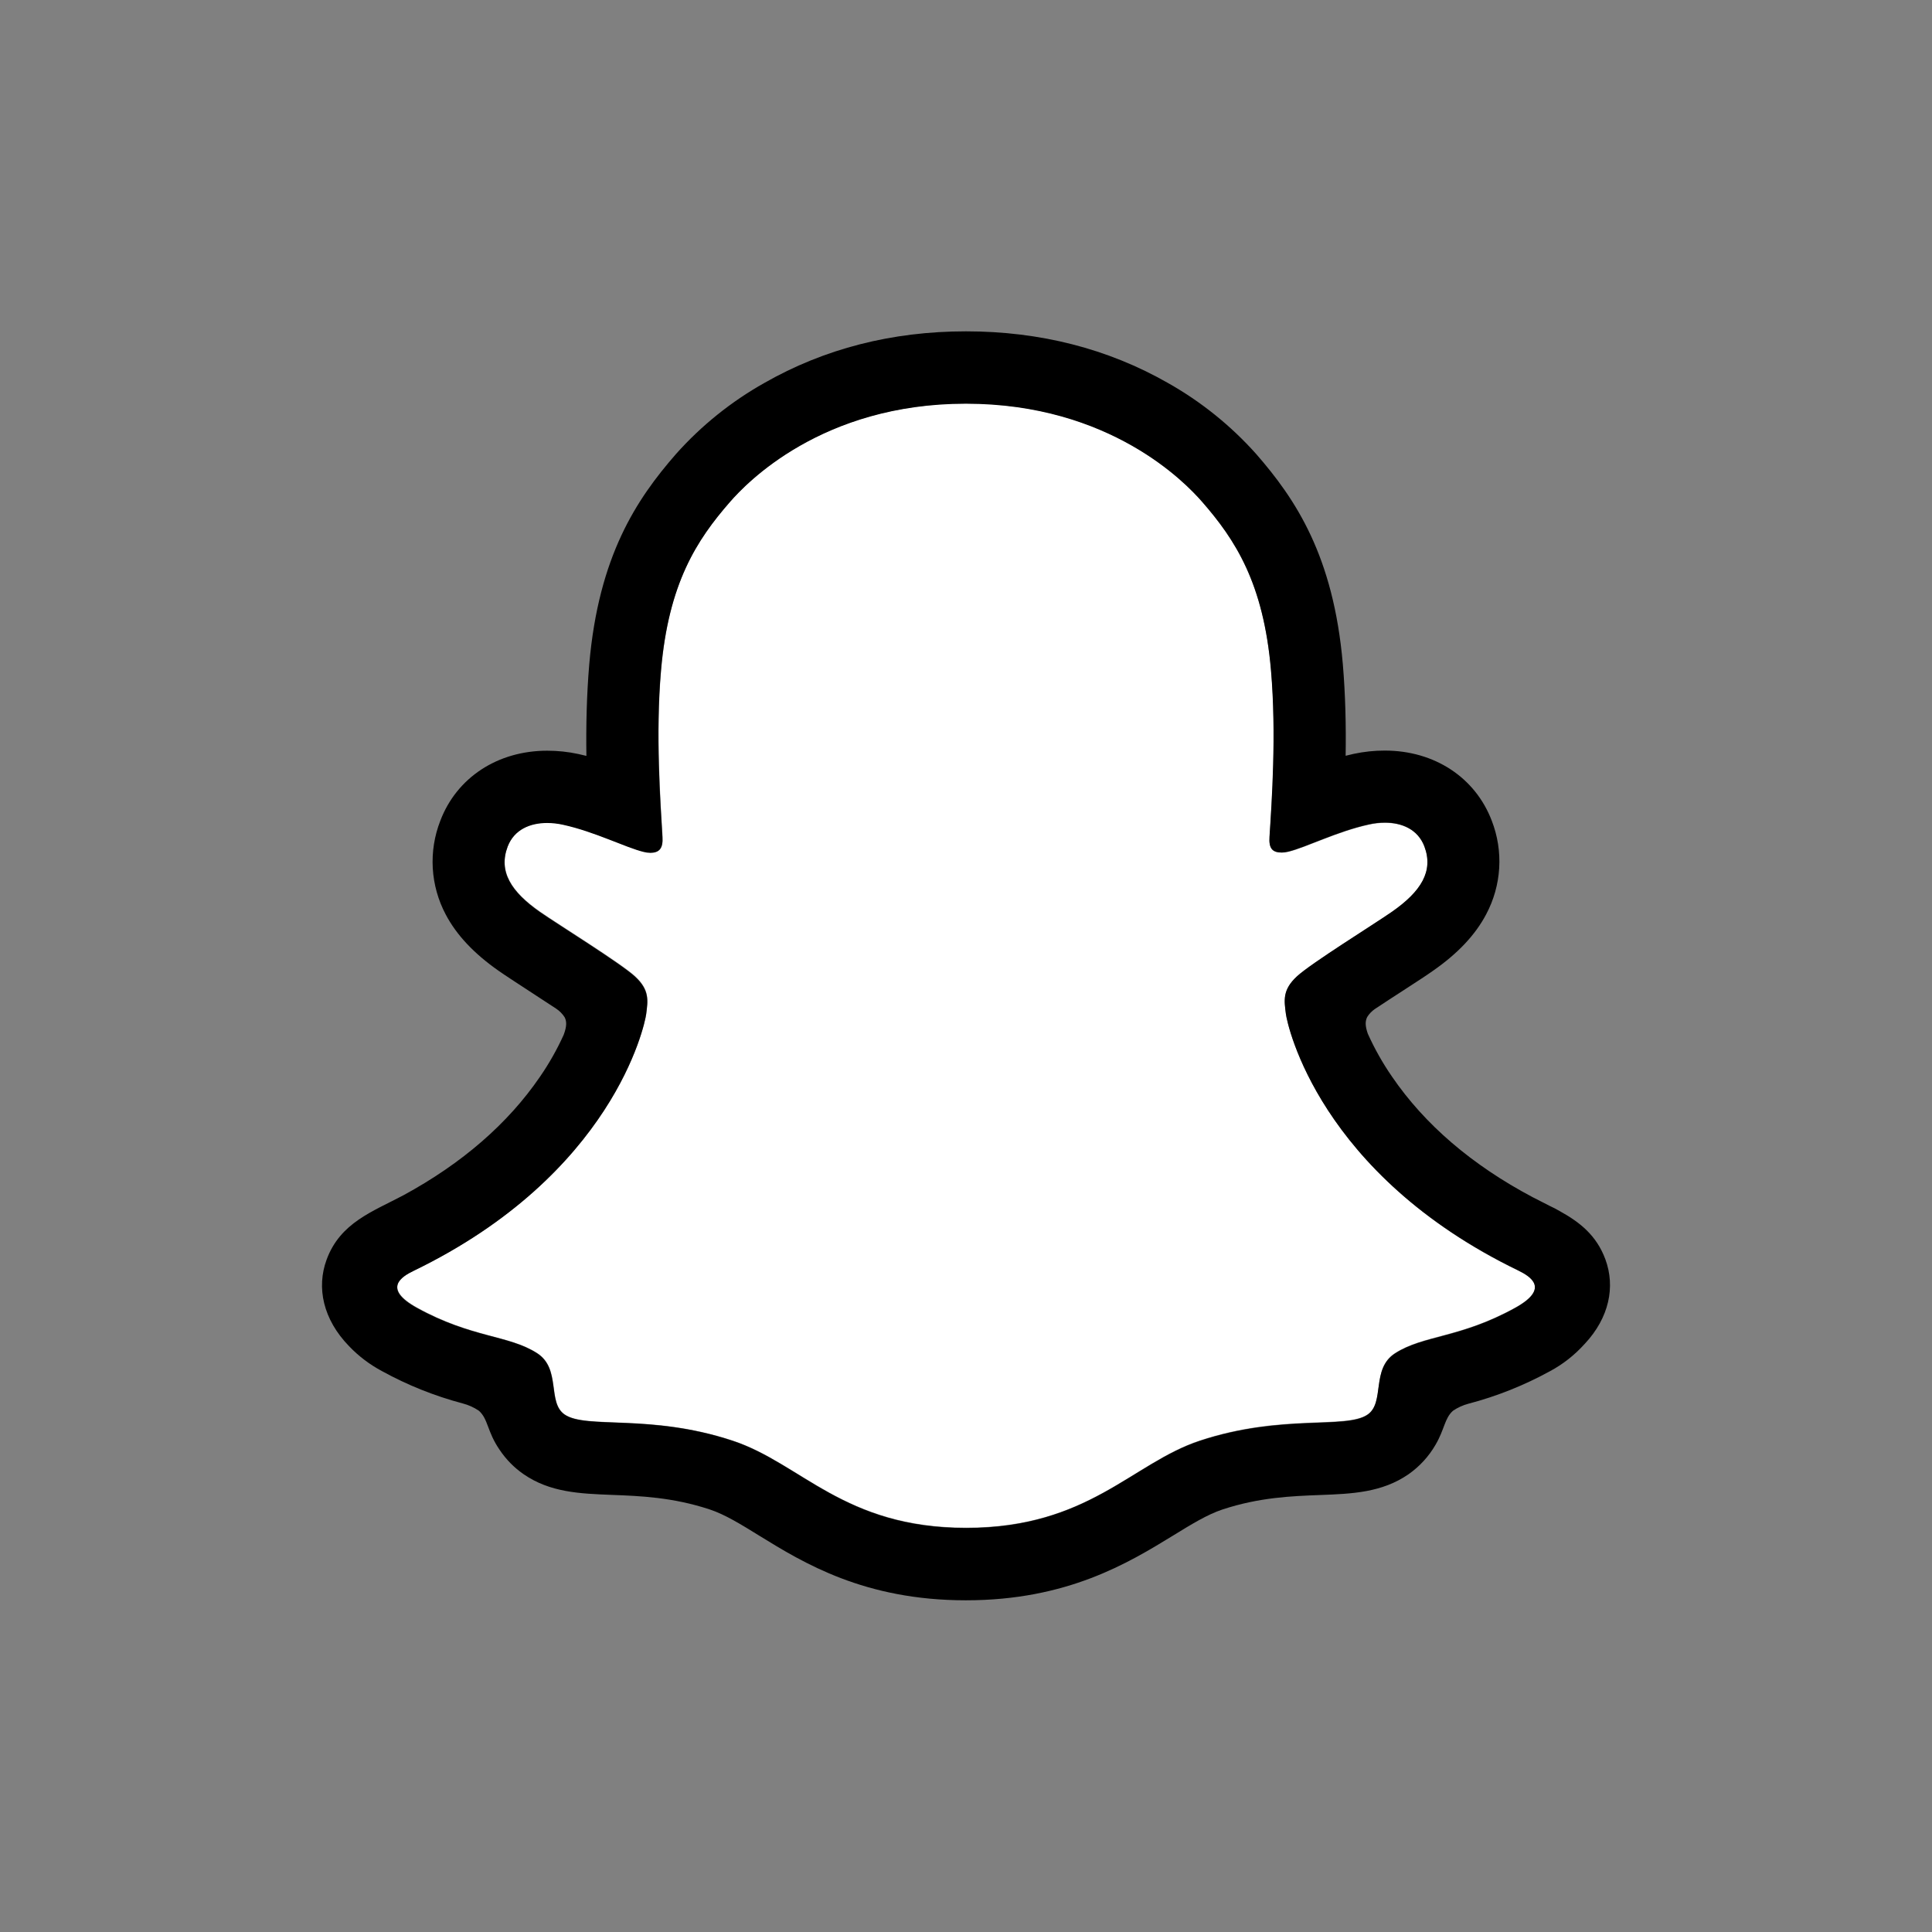 <?xml version="1.0" encoding="utf-8"?>
<svg xmlns="http://www.w3.org/2000/svg" fill="none" height="48" viewBox="0 0 48 48" width="48">
<rect x="0" y="0" width="48" height="48" fill="#808080" stroke="none"/>
<path d="M37.73 31.573C32.774 29.174 31.985 25.469 31.949 25.194C31.907 24.861 31.858 24.599 32.226 24.261C32.58 23.934 34.15 22.961 34.586 22.657C35.306 22.153 35.623 21.65 35.39 21.032C35.226 20.604 34.828 20.443 34.409 20.443C34.276 20.444 34.144 20.459 34.015 20.488C33.224 20.659 32.455 21.056 32.011 21.163C31.957 21.177 31.902 21.184 31.847 21.185C31.61 21.185 31.52 21.08 31.543 20.794C31.599 19.929 31.716 18.24 31.58 16.663C31.392 14.492 30.693 13.416 29.863 12.465C29.461 12.004 27.597 10.023 24 10.023C20.402 10.023 18.541 12.004 18.142 12.46C17.31 13.411 16.61 14.486 16.425 16.657C16.288 18.234 16.411 19.922 16.462 20.788C16.478 21.06 16.395 21.179 16.158 21.179C16.102 21.178 16.047 21.171 15.994 21.157C15.55 21.05 14.782 20.654 13.99 20.482C13.861 20.453 13.729 20.438 13.597 20.438C13.176 20.438 12.779 20.601 12.616 21.026C12.382 21.645 12.697 22.148 13.42 22.651C13.856 22.956 15.427 23.927 15.781 24.255C16.147 24.594 16.099 24.855 16.057 25.188C16.022 25.467 15.231 29.172 10.277 31.567C9.986 31.708 9.493 32.006 10.363 32.487C11.73 33.242 12.64 33.161 13.348 33.617C13.948 34.004 13.593 34.838 14.029 35.139C14.566 35.509 16.151 35.113 18.199 35.789C19.916 36.355 20.959 37.954 24.004 37.954C27.049 37.954 28.122 36.348 29.809 35.789C31.853 35.113 33.441 35.509 33.979 35.139C34.414 34.838 34.06 34.004 34.66 33.617C35.368 33.161 36.277 33.242 37.645 32.487C38.514 32.012 38.02 31.714 37.73 31.573Z" fill="white"/>
<path d="M39.886 31.29C39.663 30.685 39.24 30.361 38.757 30.093C38.666 30.04 38.583 29.997 38.512 29.965C38.368 29.89 38.221 29.818 38.075 29.742C36.571 28.945 35.397 27.939 34.583 26.747C34.351 26.411 34.151 26.055 33.983 25.683C33.914 25.485 33.917 25.372 33.967 25.269C34.016 25.189 34.082 25.121 34.159 25.068C34.417 24.897 34.684 24.724 34.865 24.607C35.187 24.398 35.442 24.233 35.606 24.116C36.224 23.685 36.655 23.226 36.925 22.713C37.113 22.359 37.223 21.968 37.247 21.567C37.271 21.167 37.208 20.766 37.063 20.392C36.654 19.316 35.638 18.648 34.407 18.648C34.147 18.647 33.888 18.675 33.634 18.729C33.566 18.744 33.498 18.76 33.432 18.777C33.444 18.041 33.427 17.264 33.362 16.499C33.13 13.811 32.189 12.402 31.208 11.278C30.579 10.574 29.839 9.978 29.017 9.515C27.528 8.664 25.84 8.232 24 8.232C22.159 8.232 20.479 8.664 18.989 9.515C18.165 9.978 17.423 10.575 16.794 11.281C15.813 12.405 14.872 13.817 14.64 16.502C14.575 17.267 14.558 18.048 14.569 18.78C14.503 18.763 14.436 18.747 14.368 18.733C14.114 18.678 13.855 18.651 13.595 18.651C12.363 18.651 11.345 19.319 10.938 20.395C10.792 20.77 10.729 21.171 10.752 21.572C10.776 21.973 10.885 22.364 11.073 22.719C11.343 23.232 11.775 23.69 12.392 24.122C12.556 24.237 12.812 24.402 13.134 24.613C13.308 24.726 13.562 24.891 13.812 25.056C13.899 25.113 13.973 25.187 14.029 25.274C14.082 25.382 14.083 25.497 14.005 25.709C13.84 26.073 13.643 26.422 13.416 26.751C12.62 27.916 11.48 28.904 10.025 29.695C9.254 30.104 8.452 30.377 8.114 31.297C7.859 31.991 8.026 32.781 8.674 33.447C8.912 33.696 9.188 33.904 9.492 34.066C10.123 34.413 10.795 34.682 11.492 34.867C11.636 34.904 11.773 34.965 11.896 35.048C12.132 35.255 12.099 35.566 12.414 36.022C12.572 36.258 12.772 36.462 13.006 36.624C13.666 37.081 14.409 37.109 15.195 37.14C15.906 37.167 16.711 37.198 17.631 37.501C18.012 37.627 18.407 37.871 18.866 38.155C19.967 38.833 21.475 39.759 23.998 39.759C26.521 39.759 28.039 38.828 29.149 38.148C29.604 37.868 29.998 37.627 30.368 37.504C31.288 37.2 32.093 37.17 32.803 37.143C33.59 37.113 34.332 37.084 34.993 36.628C35.269 36.435 35.499 36.184 35.667 35.892C35.893 35.506 35.888 35.237 36.1 35.049C36.216 34.971 36.344 34.912 36.479 34.876C37.186 34.691 37.867 34.419 38.507 34.068C38.83 33.895 39.12 33.667 39.365 33.395L39.374 33.386C39.982 32.735 40.135 31.968 39.886 31.29ZM37.643 32.496C36.275 33.252 35.366 33.171 34.659 33.626C34.058 34.013 34.413 34.847 33.977 35.148C33.44 35.519 31.855 35.122 29.807 35.798C28.118 36.357 27.04 37.963 24.002 37.963C20.964 37.963 19.912 36.36 18.195 35.794C16.151 35.118 14.562 35.514 14.025 35.144C13.589 34.843 13.943 34.009 13.343 33.622C12.635 33.166 11.726 33.248 10.359 32.496C9.488 32.015 9.982 31.717 10.272 31.577C15.227 29.177 16.018 25.472 16.053 25.198C16.095 24.865 16.143 24.603 15.776 24.264C15.422 23.937 13.852 22.965 13.416 22.661C12.695 22.157 12.378 21.654 12.611 21.036C12.775 20.608 13.174 20.447 13.593 20.447C13.725 20.447 13.857 20.462 13.986 20.491C14.777 20.663 15.546 21.059 15.99 21.166C16.043 21.18 16.098 21.188 16.153 21.189C16.39 21.189 16.474 21.069 16.457 20.798C16.407 19.931 16.284 18.244 16.421 16.666C16.608 14.495 17.307 13.42 18.138 12.469C18.537 12.012 20.411 10.03 23.996 10.03C27.582 10.03 29.461 12.004 29.86 12.459C30.692 13.41 31.392 14.486 31.577 16.656C31.714 18.234 31.596 19.922 31.54 20.788C31.521 21.073 31.607 21.179 31.845 21.179C31.9 21.178 31.955 21.17 32.008 21.157C32.453 21.049 33.221 20.653 34.013 20.481C34.142 20.452 34.274 20.437 34.406 20.437C34.827 20.437 35.224 20.601 35.387 21.026C35.621 21.644 35.305 22.147 34.583 22.651C34.148 22.955 32.577 23.927 32.223 24.255C31.856 24.593 31.904 24.855 31.947 25.188C31.982 25.467 32.772 29.171 37.727 31.567C38.02 31.713 38.514 32.011 37.643 32.496Z" fill="black"/>
</svg>